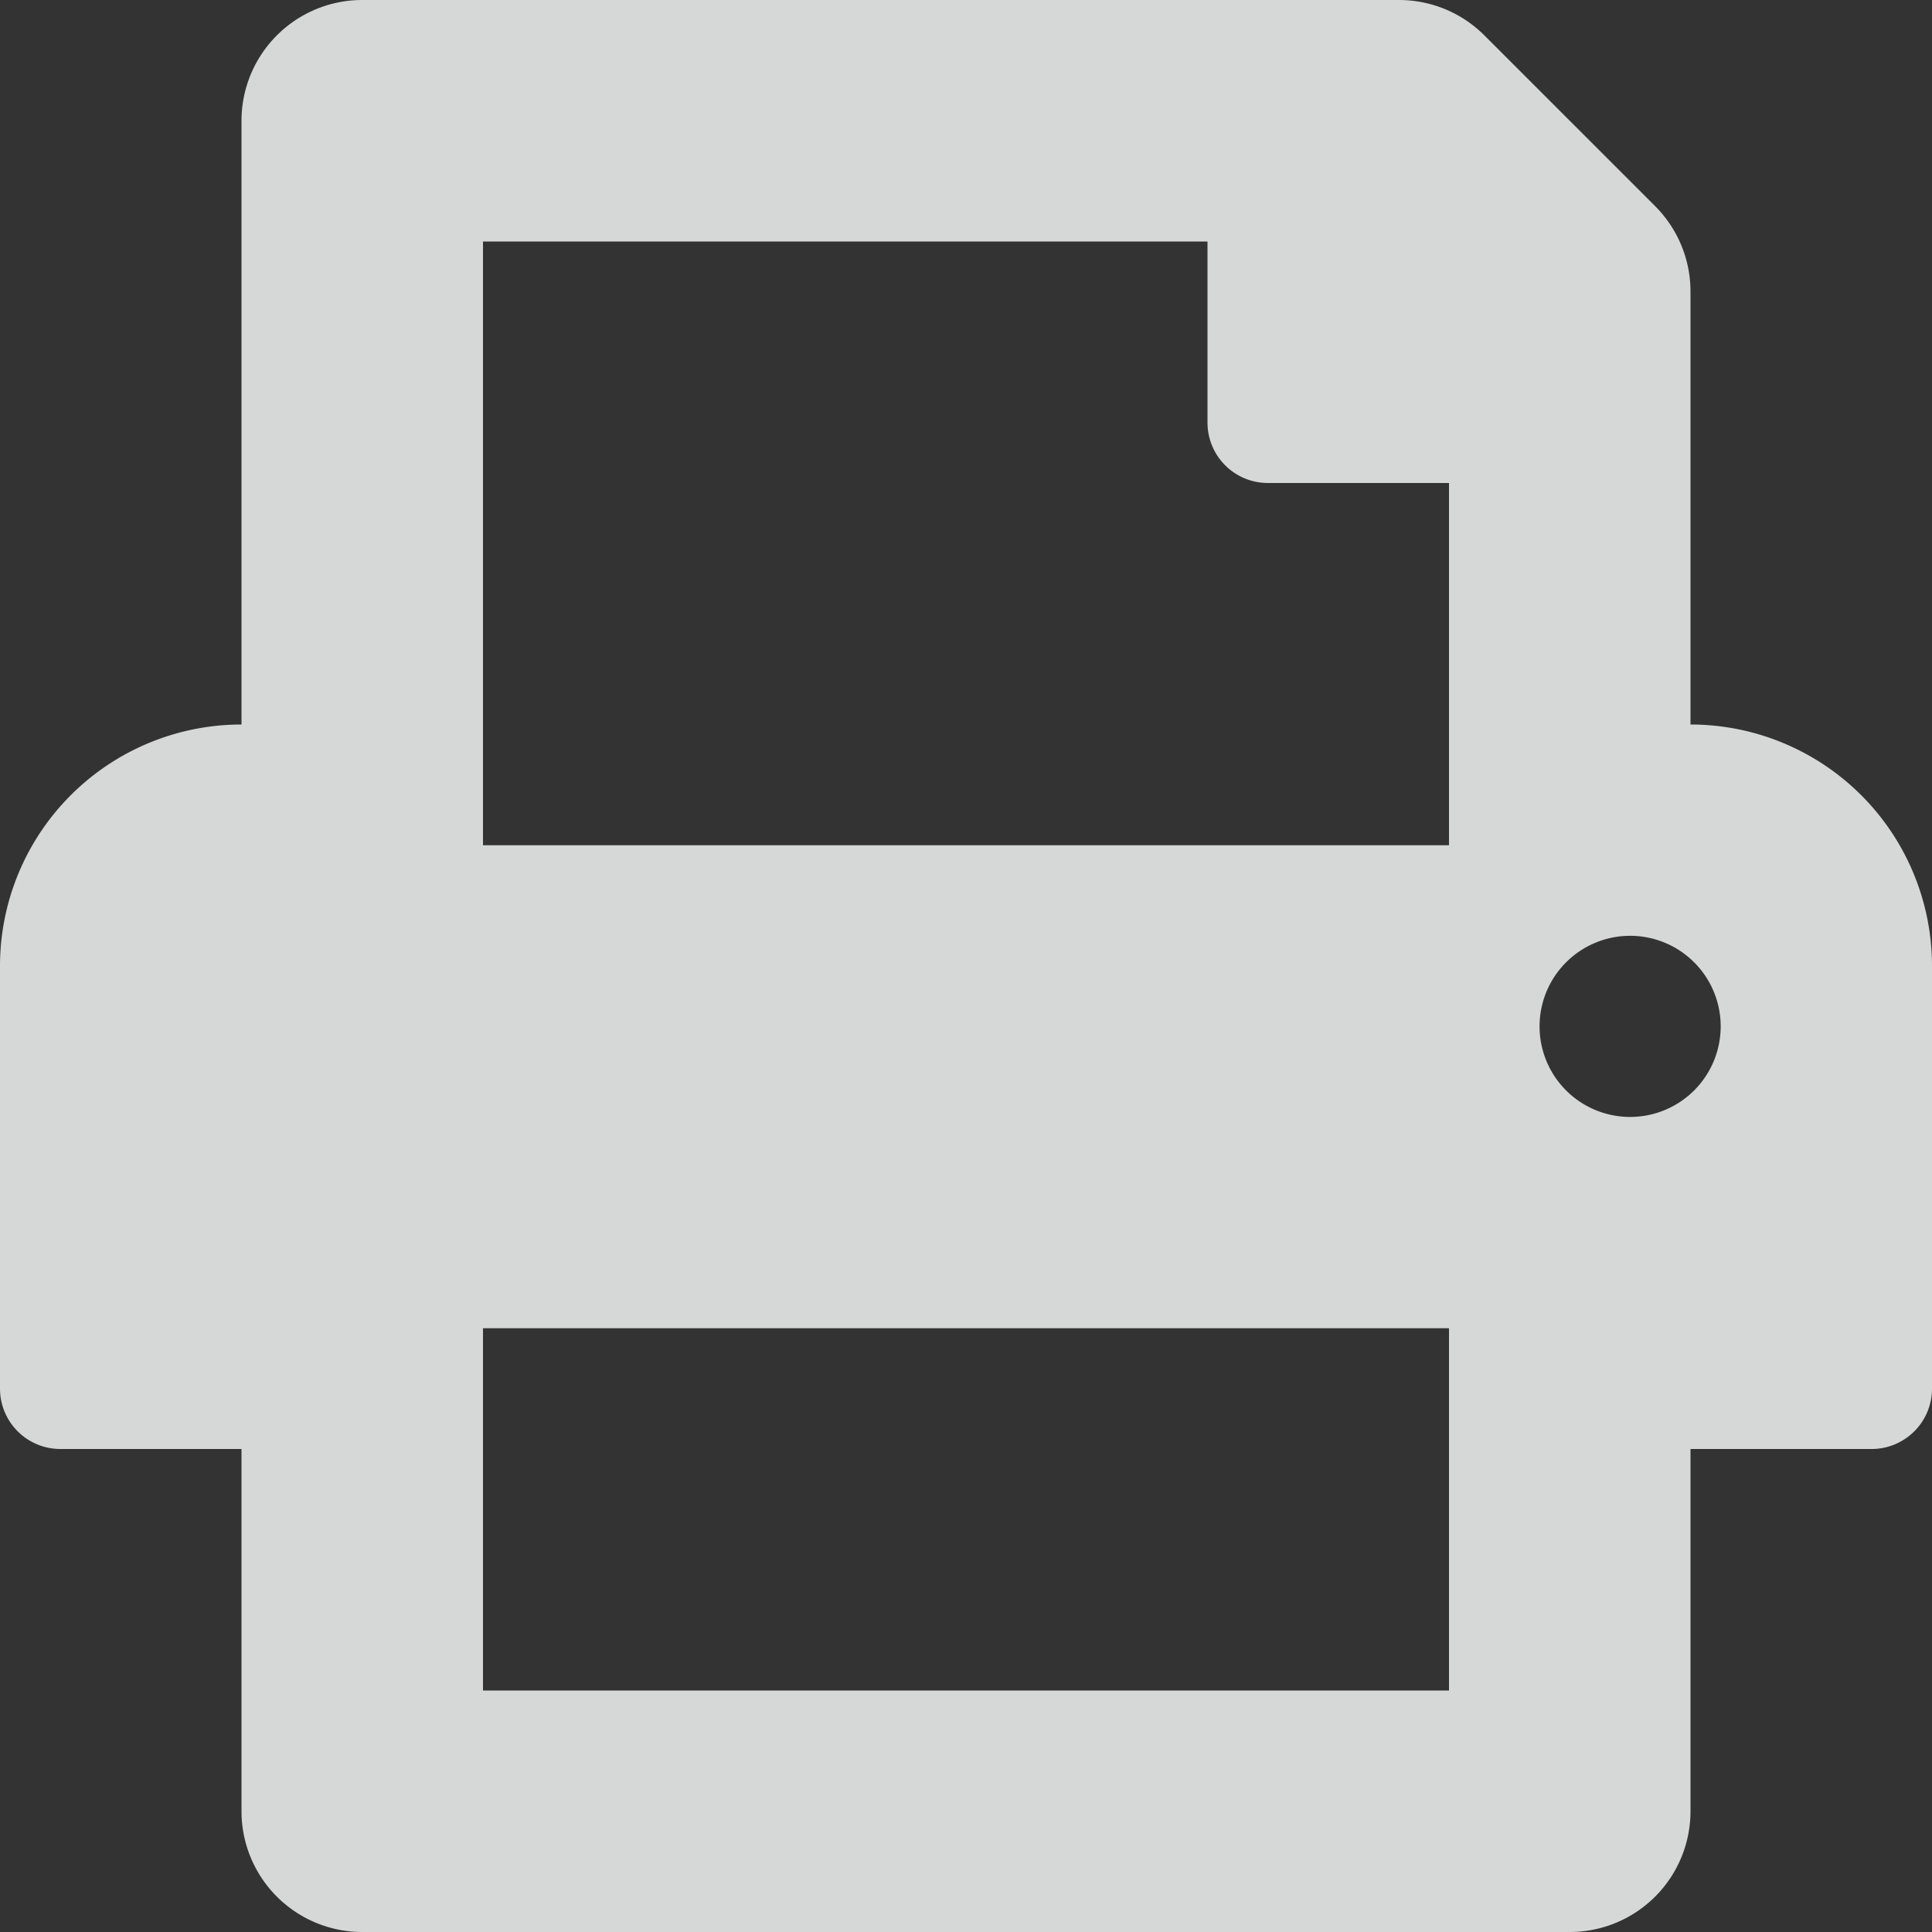 <svg xmlns="http://www.w3.org/2000/svg" width="16" height="16" viewBox="0 0 16 16">
  <rect x="0" y="0" width="16" height="16" fill="#333333" stroke="none"/>
  <path id="print" d="M14,6V2.414a1,1,0,0,0-.293-.707L12.293.293A1,1,0,0,0,11.586,0H3A1,1,0,0,0,2,1V6A2,2,0,0,0,0,8v3.5a.5.5,0,0,0,.5.5H2v3a1,1,0,0,0,1,1H13a1,1,0,0,0,1-1V12h1.5a.5.5,0,0,0,.5-.5V8A2,2,0,0,0,14,6Zm-2,8H4V11h8Zm0-7H4V2h6V3.5a.5.5,0,0,0,.5.5H12Zm1.5,2.25a.75.75,0,1,1,.75-.75A.75.75,0,0,1,13.5,9.25Z" transform="translate(0 0)" fill="#f2f4f4" opacity="0.848"/>
</svg>
